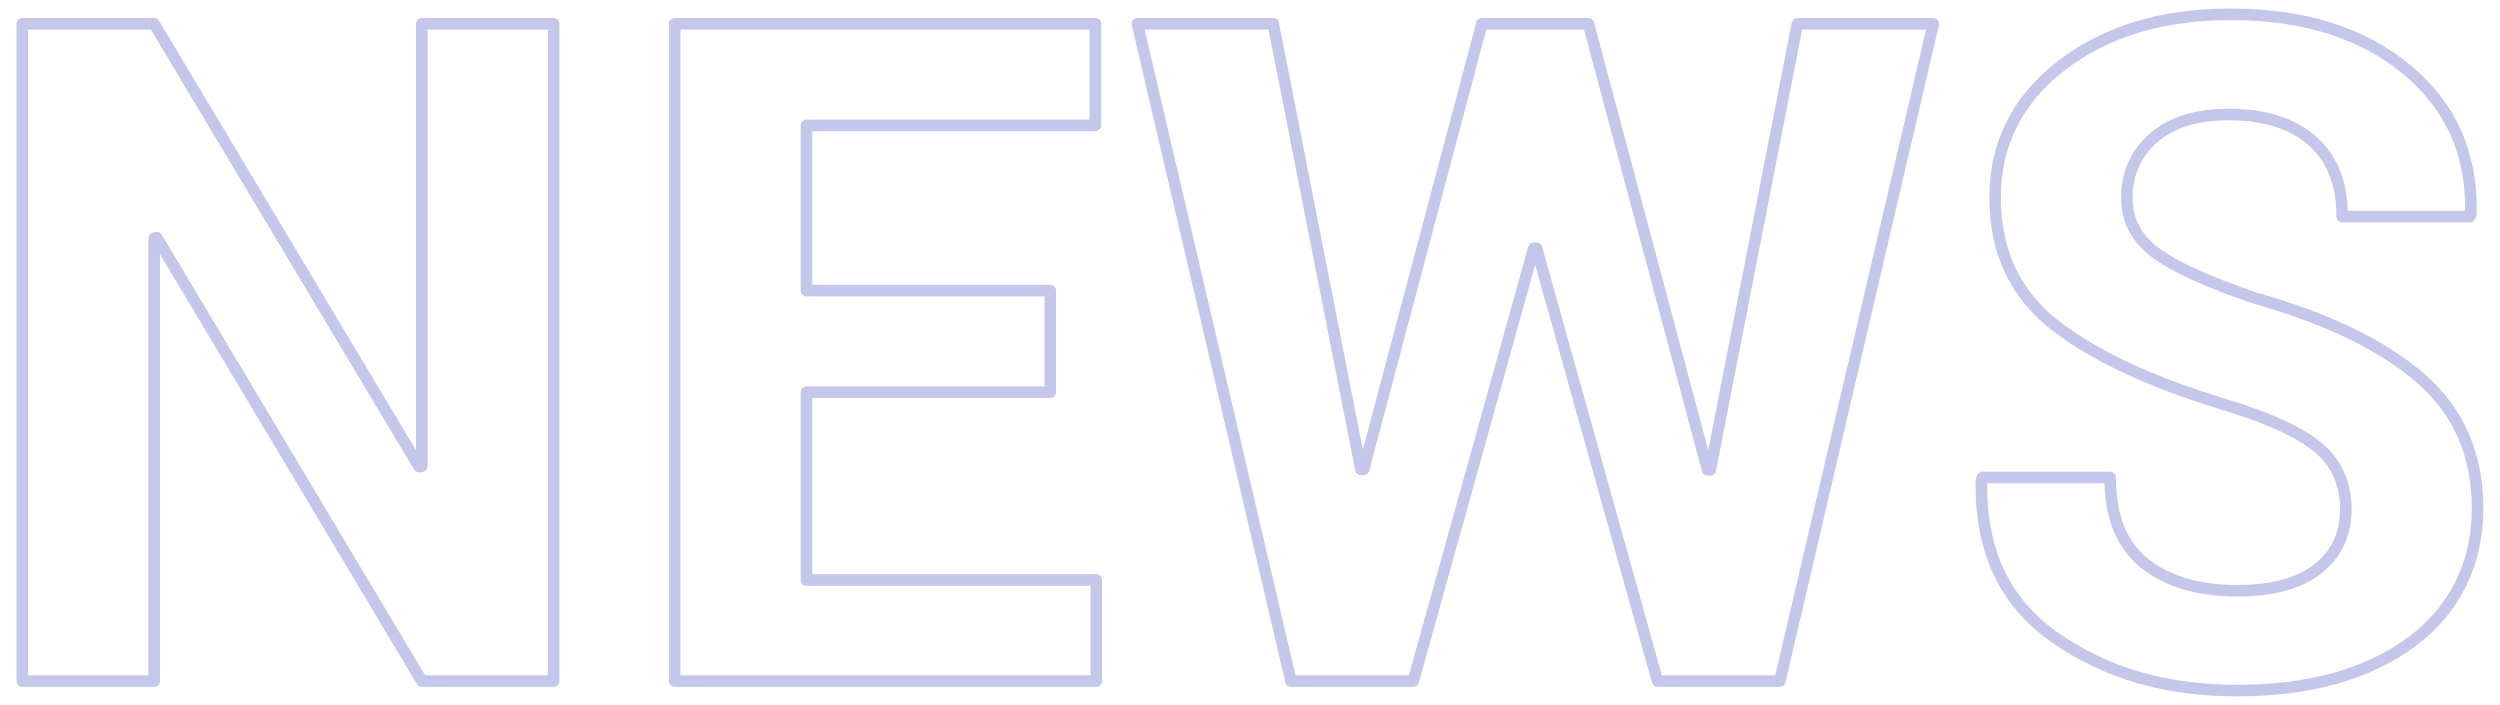 <?xml version="1.0" encoding="UTF-8"?>
<svg id="_レイヤー_1" data-name="レイヤー 1" xmlns="http://www.w3.org/2000/svg" viewBox="0 0 432.65 121.99">
  <defs>
    <style>
      .cls-1 {
        fill: none;
        stroke: #c4c7ea;
        stroke-linecap: round;
        stroke-linejoin: round;
        stroke-width: 2px;
      }
    </style>
  </defs>
  <path class="cls-1" d="M95.82,117.87h-22.81L27.15,41.15l-.47.08v76.64H3.86V4.12h22.81l45.86,76.64.47-.08V4.12h22.81v113.75Z"/>
  <path class="cls-1" d="M181.76,67.87h-42.19v32.5h50.16v17.5h-72.97V4.12h72.81v17.58h-50v28.59h42.19v17.58Z"/>
  <path class="cls-1" d="M295.51,81.31h.47l15.08-77.19h23.52l-26.56,113.75h-21.17l-20.94-74.92h-.47l-20.86,74.92h-21.17L196.83,4.12h23.52l15.16,77.11h.47l20.47-77.11h18.44l20.62,77.19Z"/>
  <path class="cls-1" d="M405.97,88.18c0-4.38-1.52-7.89-4.57-10.55s-8.4-5.16-16.05-7.5c-13.12-3.96-23.09-8.62-29.88-13.98-6.8-5.36-10.2-12.68-10.2-21.95s3.83-16.94,11.48-22.85c7.66-5.91,17.42-8.87,29.3-8.87,12.6,0,22.75,3.18,30.43,9.53,7.68,6.35,11.39,14.69,11.13,25l-.16.47h-22.11c0-5.68-1.72-10.04-5.16-13.09s-8.26-4.57-14.45-4.57c-5.62,0-9.97,1.35-13.05,4.06-3.07,2.71-4.61,6.17-4.61,10.39,0,3.85,1.67,7.02,5,9.49,3.33,2.47,9.09,5.09,17.27,7.85,12.5,3.54,22.03,8.16,28.59,13.87s9.84,13.22,9.84,22.54-3.8,17.42-11.41,23.05c-7.61,5.62-17.66,8.44-30.16,8.44s-22.75-3.05-31.52-9.14c-8.78-6.09-13.04-15.18-12.77-27.27l.16-.47h22.11c0,6.72,1.98,11.67,5.94,14.84,3.96,3.18,9.32,4.77,16.09,4.77,6.09,0,10.74-1.28,13.95-3.83,3.2-2.55,4.8-5.96,4.8-10.23Z"/>
</svg>